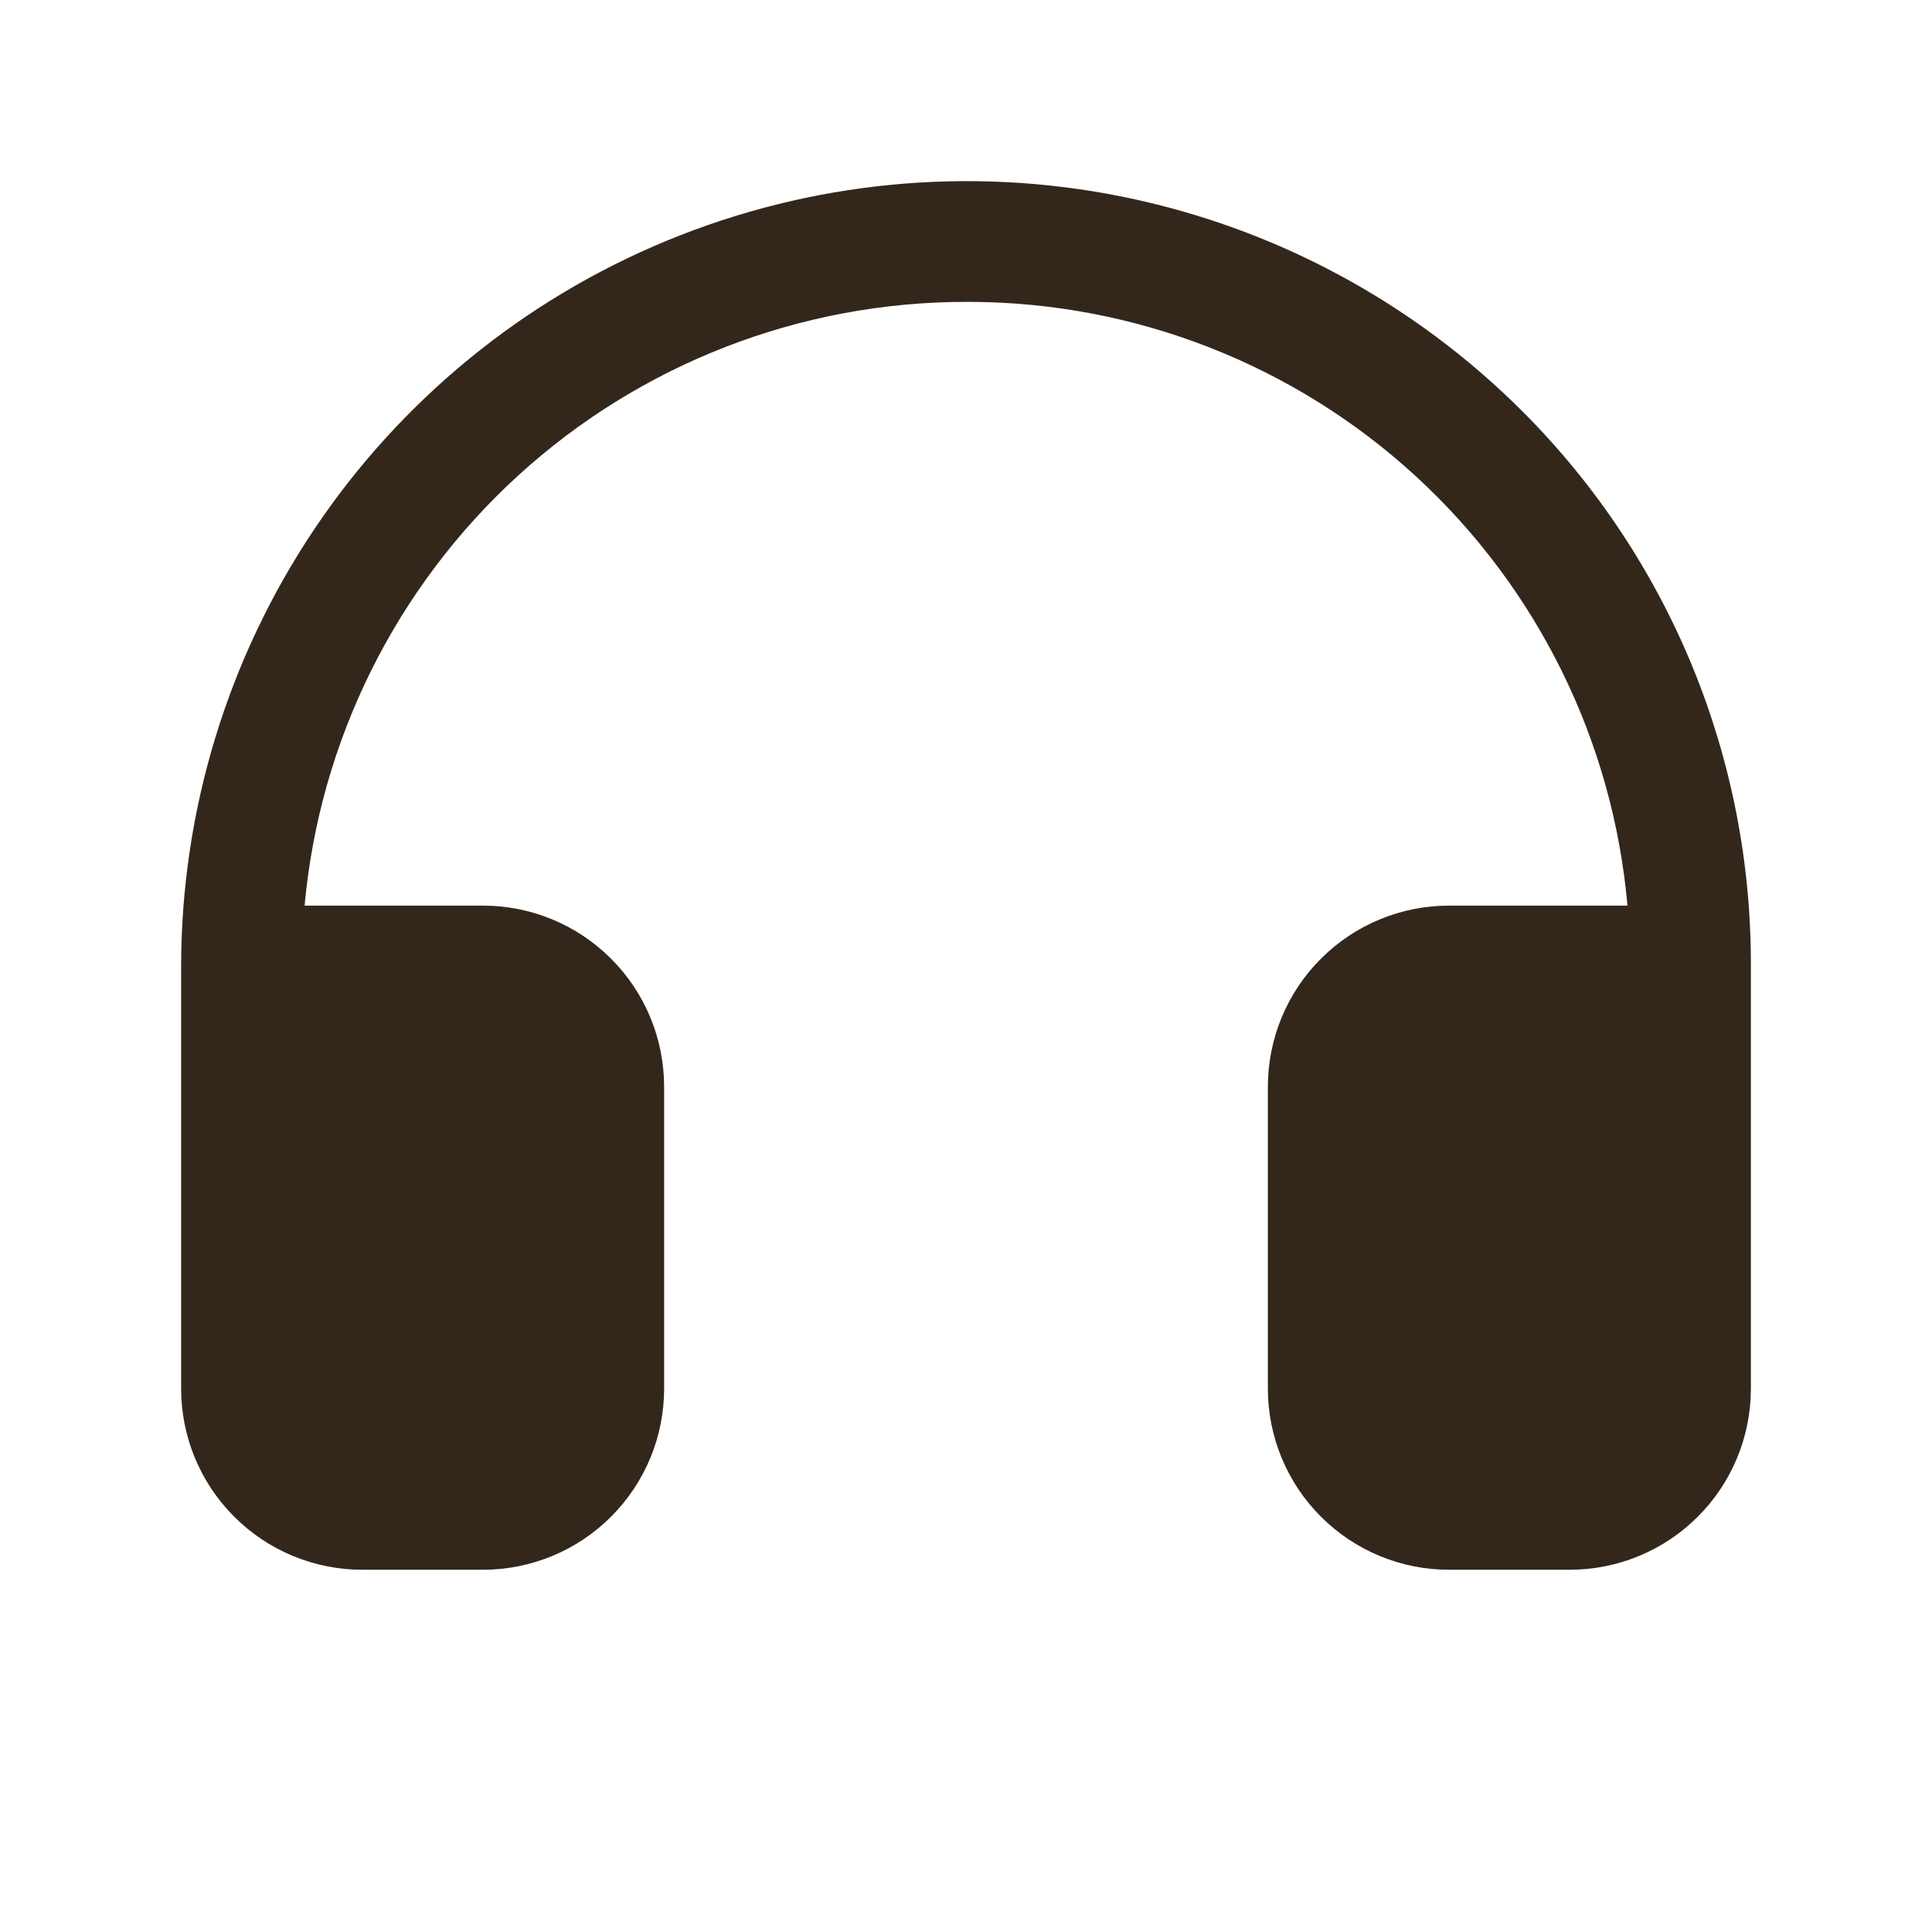 <svg xmlns="http://www.w3.org/2000/svg" width="32" height="32" viewBox="0 0 32 32" fill="none"><path d="M29 16V23C29 23.796 28.684 24.559 28.121 25.121C27.559 25.684 26.796 26 26 26H24C23.204 26 22.441 25.684 21.879 25.121C21.316 24.559 21 23.796 21 23V18C21 17.204 21.316 16.441 21.879 15.879C22.441 15.316 23.204 15 24 15H26.956C26.716 12.278 25.468 9.743 23.456 7.893C21.444 6.043 18.814 5.012 16.081 5H16C13.256 5 10.61 6.026 8.583 7.876C6.557 9.726 5.294 12.267 5.045 15H8C8.796 15 9.559 15.316 10.121 15.879C10.684 16.441 11 17.204 11 18V23C11 23.796 10.684 24.559 10.121 25.121C9.559 25.684 8.796 26 8 26H6C5.204 26 4.441 25.684 3.879 25.121C3.316 24.559 3 23.796 3 23V16C3.003 13.425 3.77 10.909 5.203 8.769C6.637 6.63 8.673 4.964 11.053 3.983C13.434 3.001 16.053 2.748 18.577 3.255C21.102 3.763 23.419 5.008 25.236 6.833C26.436 8.038 27.386 9.468 28.032 11.041C28.677 12.614 29.006 14.3 29 16Z" fill="#33271C"></path></svg>